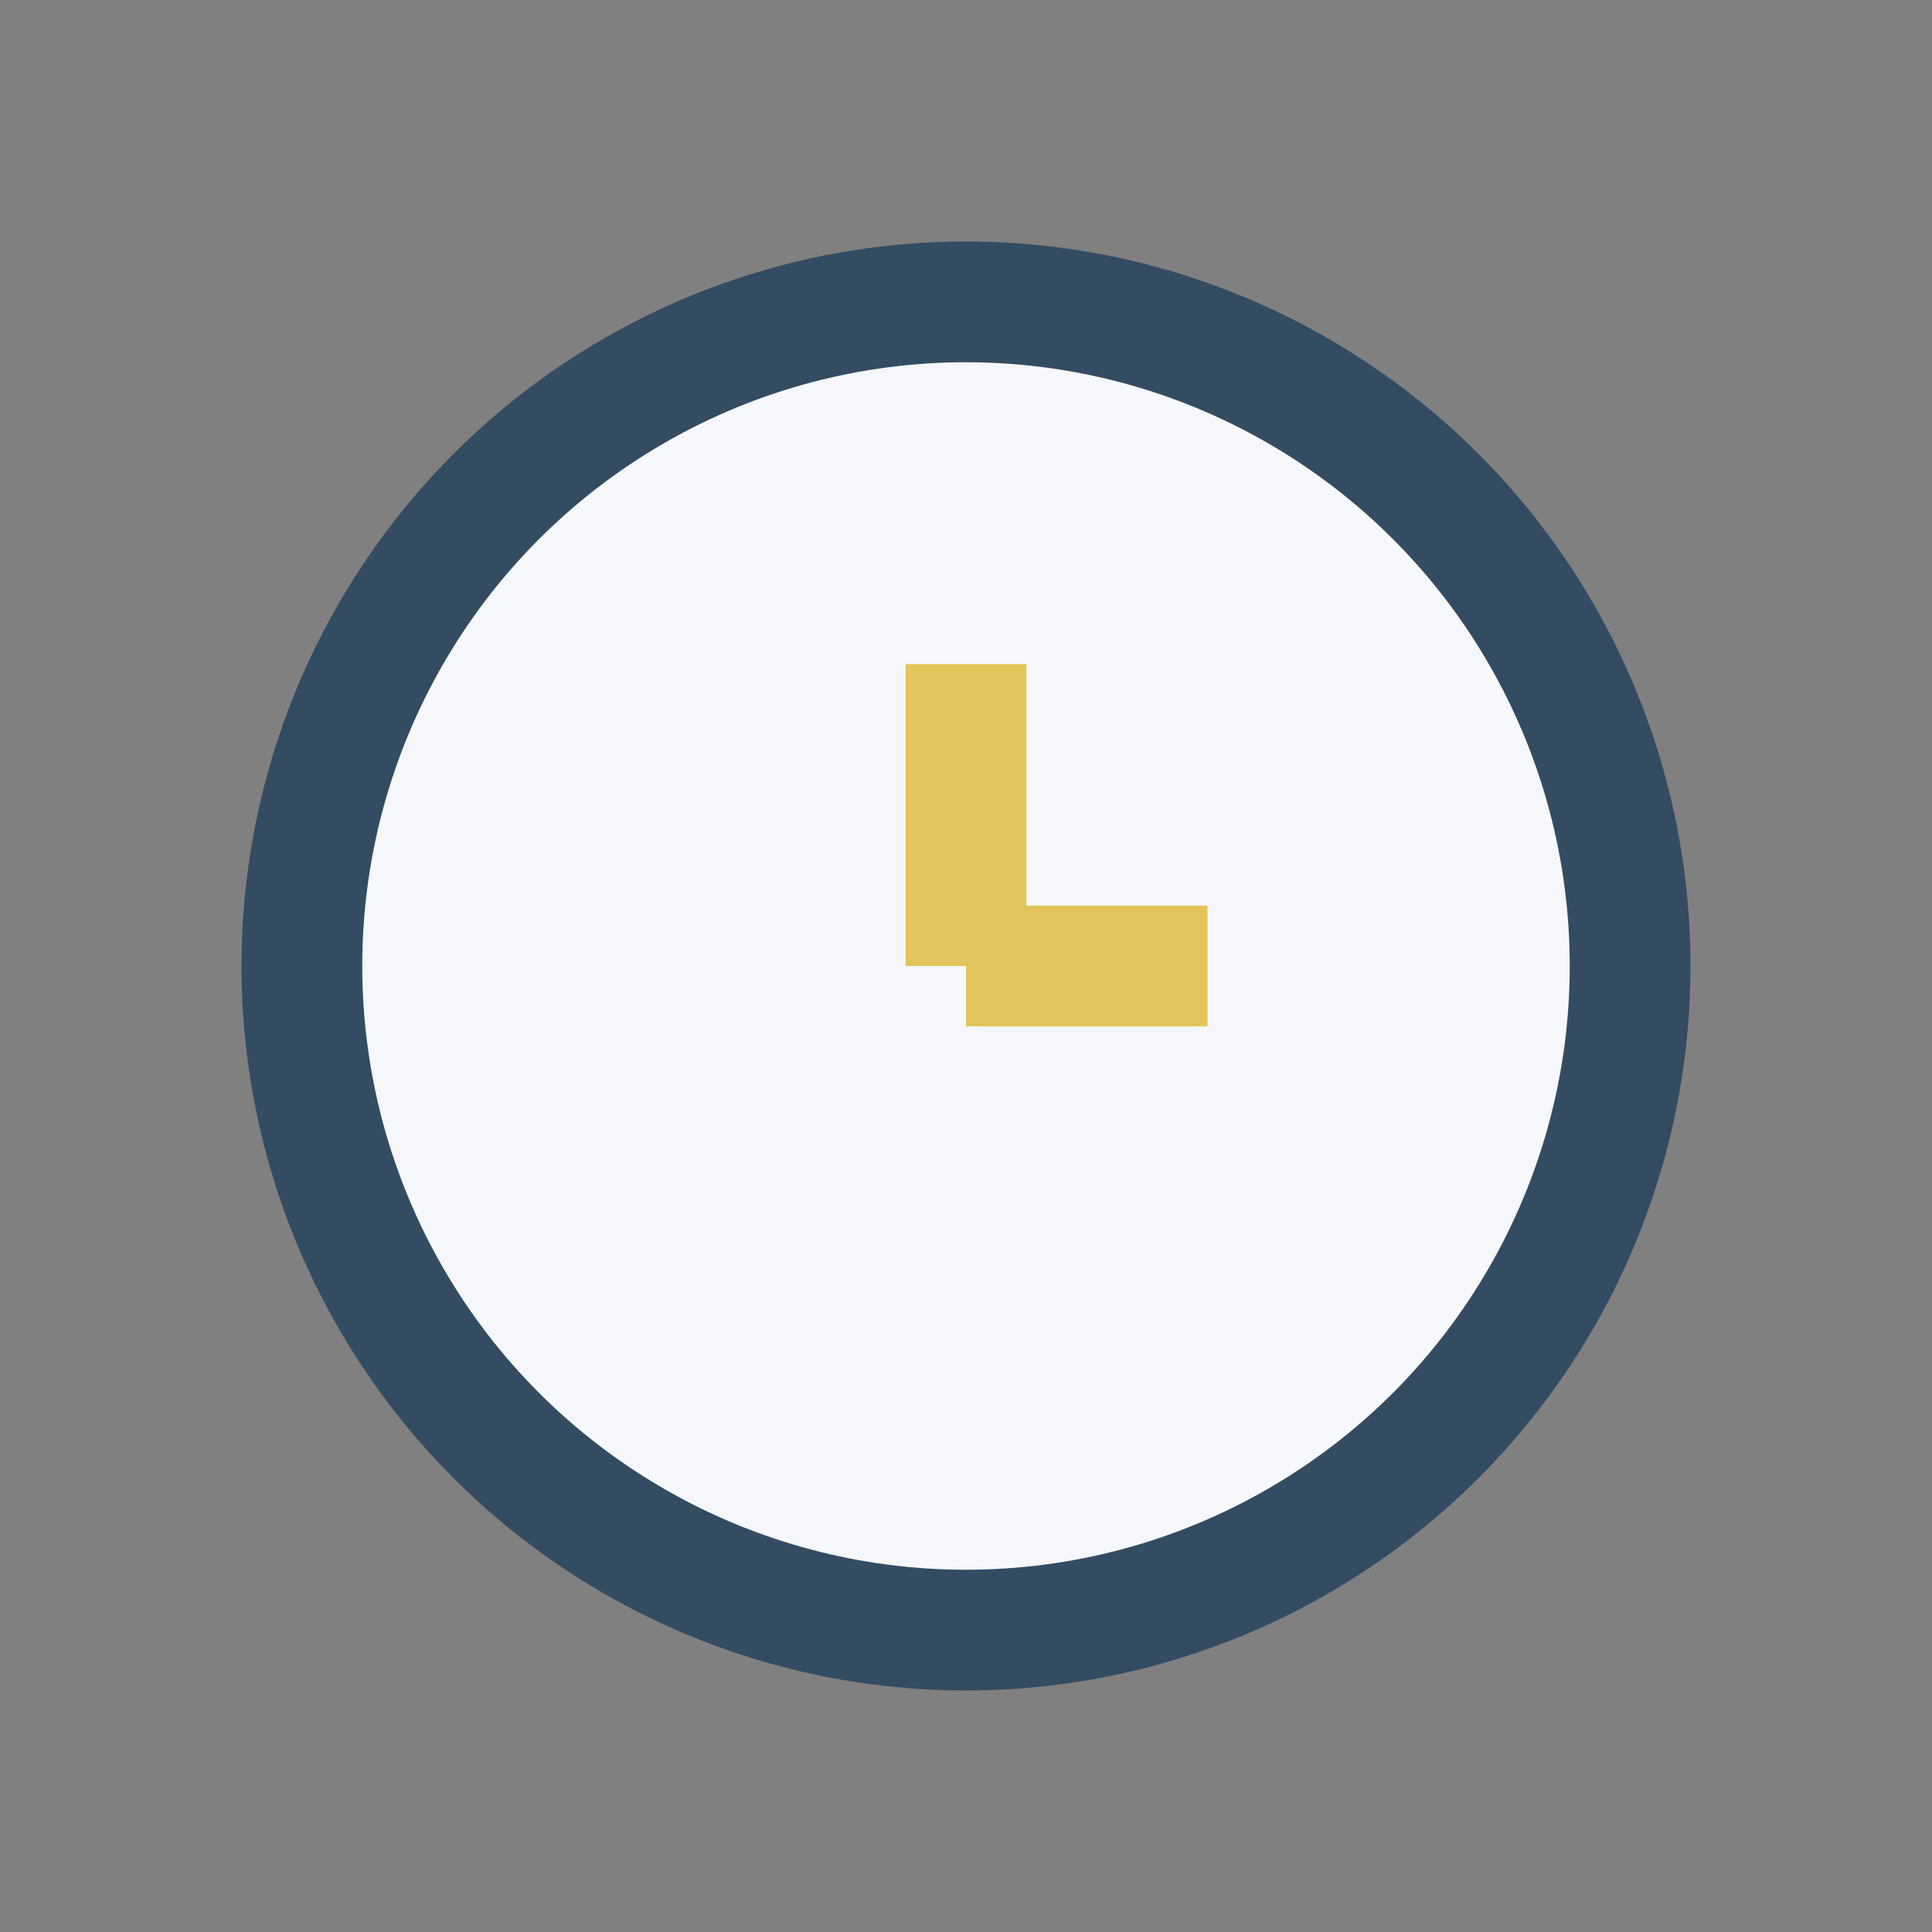 <?xml version="1.0" encoding="UTF-8"?>
<svg xmlns="http://www.w3.org/2000/svg" width="32" height="32" viewBox="0 0 32 32"><rect x="0" y="0" width="32" height="32" fill="#808080" stroke="none"/><circle cx="16" cy="16" r="11" fill="#F5F7FA" stroke="#344C61" stroke-width="2"/><path d="M16 16v-5M16 16h4" fill="none" stroke="#E3C45A" stroke-width="2"/></svg>